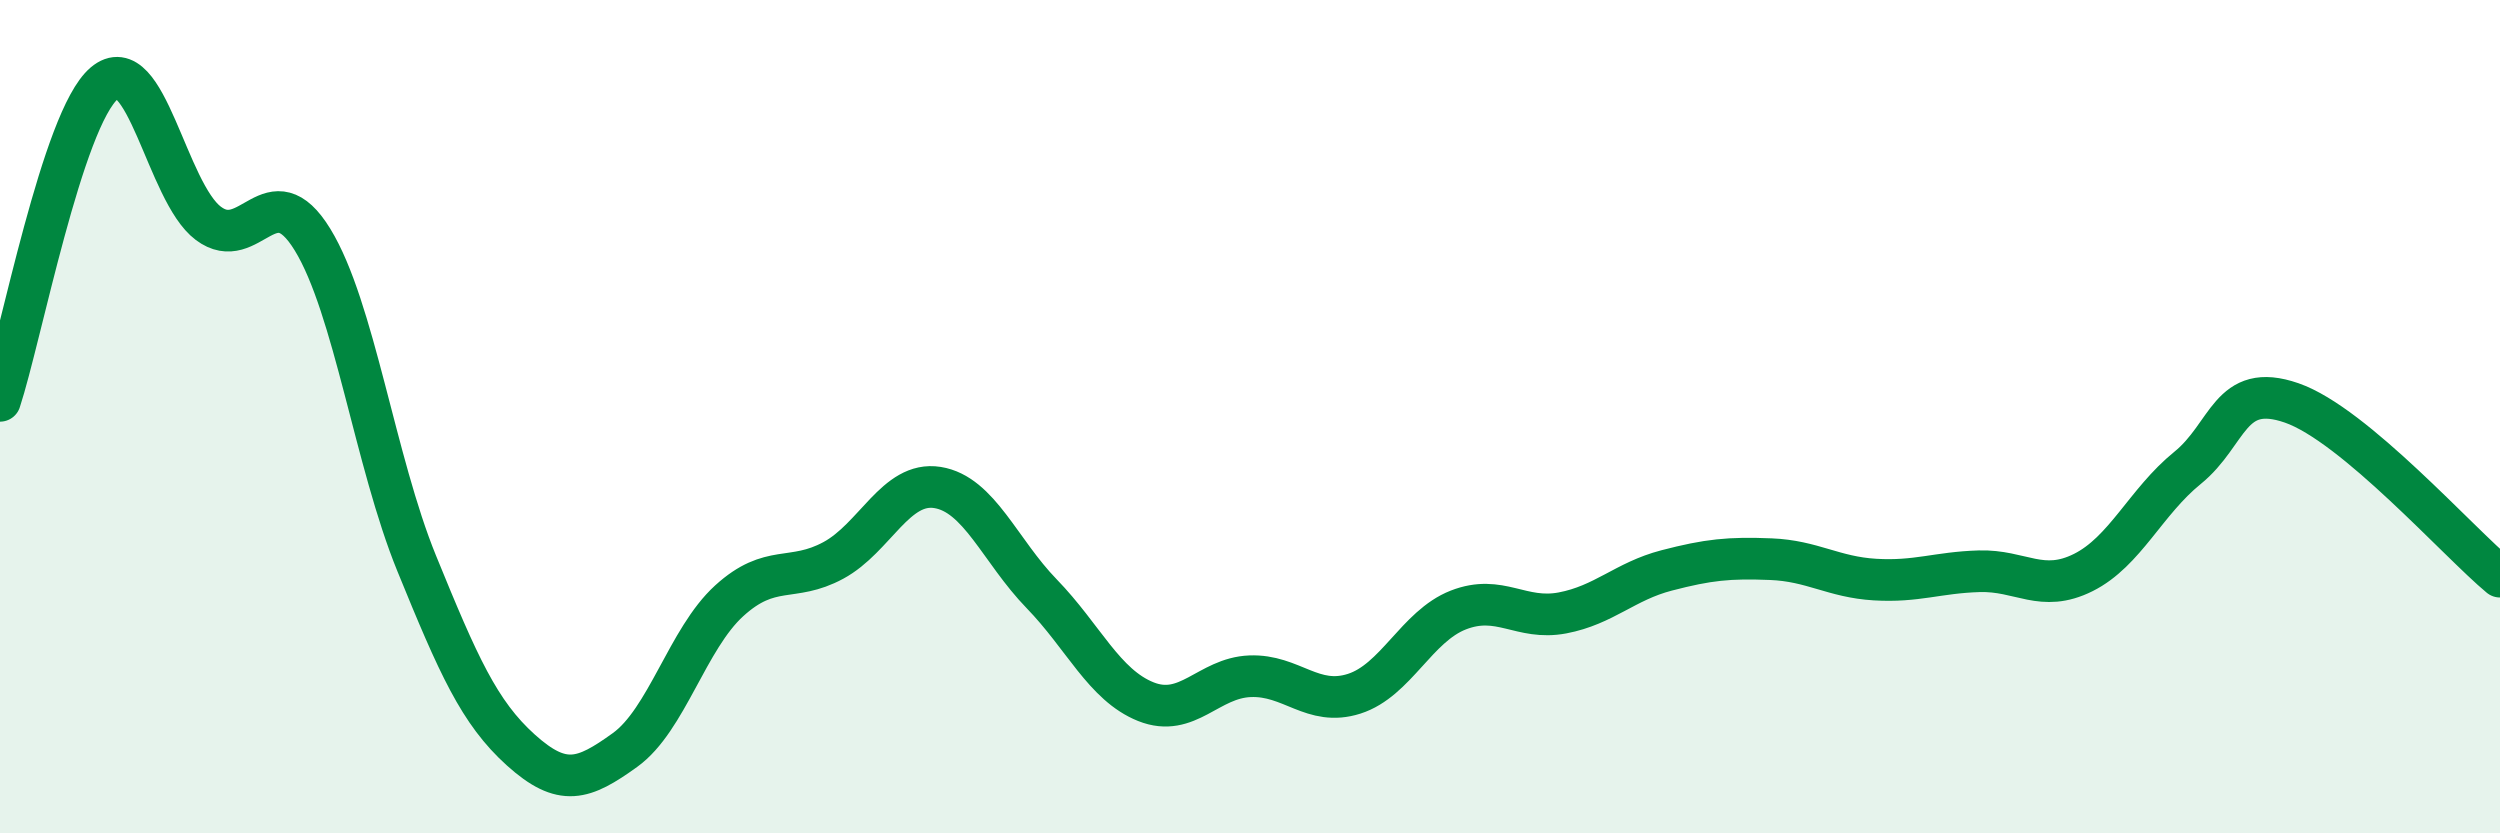 
    <svg width="60" height="20" viewBox="0 0 60 20" xmlns="http://www.w3.org/2000/svg">
      <path
        d="M 0,9.62 C 0.5,8.1 1.5,2.85 2.5,2 C 3.5,1.15 4,4.61 5,5.36 C 6,6.11 6.5,4.12 7.5,5.75 C 8.5,7.38 9,11.07 10,13.52 C 11,15.97 11.5,17.1 12.5,18 C 13.5,18.9 14,18.72 15,18 C 16,17.28 16.5,15.33 17.5,14.42 C 18.5,13.51 19,13.99 20,13.45 C 21,12.91 21.5,11.54 22.5,11.7 C 23.5,11.86 24,13.22 25,14.25 C 26,15.28 26.5,16.44 27.5,16.84 C 28.5,17.24 29,16.27 30,16.23 C 31,16.19 31.5,16.97 32.5,16.65 C 33.5,16.33 34,15.03 35,14.64 C 36,14.25 36.5,14.9 37.5,14.71 C 38.5,14.52 39,13.95 40,13.69 C 41,13.43 41.5,13.38 42.5,13.42 C 43.5,13.46 44,13.85 45,13.91 C 46,13.97 46.5,13.74 47.5,13.71 C 48.5,13.68 49,14.24 50,13.74 C 51,13.24 51.5,12.04 52.5,11.23 C 53.5,10.42 53.5,9.15 55,9.67 C 56.5,10.19 59,13.01 60,13.84L60 20L0 20Z"
        fill="#008740"
        opacity="0.1"
        stroke-linecap="round"
        stroke-linejoin="round"
      />
      <path
        d="M 0,9.62 C 0.5,8.1 1.5,2.85 2.5,2 C 3.5,1.15 4,4.61 5,5.36 C 6,6.11 6.5,4.12 7.5,5.75 C 8.5,7.38 9,11.07 10,13.52 C 11,15.97 11.5,17.1 12.5,18 C 13.5,18.9 14,18.72 15,18 C 16,17.28 16.5,15.33 17.5,14.42 C 18.5,13.51 19,13.99 20,13.45 C 21,12.91 21.5,11.54 22.5,11.7 C 23.5,11.86 24,13.22 25,14.25 C 26,15.28 26.5,16.44 27.5,16.84 C 28.5,17.24 29,16.27 30,16.23 C 31,16.19 31.5,16.97 32.5,16.65 C 33.5,16.33 34,15.03 35,14.64 C 36,14.25 36.5,14.9 37.5,14.71 C 38.5,14.52 39,13.95 40,13.69 C 41,13.43 41.5,13.38 42.5,13.42 C 43.5,13.46 44,13.85 45,13.91 C 46,13.97 46.5,13.74 47.5,13.71 C 48.5,13.68 49,14.24 50,13.74 C 51,13.24 51.5,12.04 52.5,11.23 C 53.5,10.42 53.5,9.15 55,9.67 C 56.5,10.19 59,13.01 60,13.84"
        stroke="#008740"
        stroke-width="1"
        fill="none"
        stroke-linecap="round"
        stroke-linejoin="round"
      />
    </svg>
  